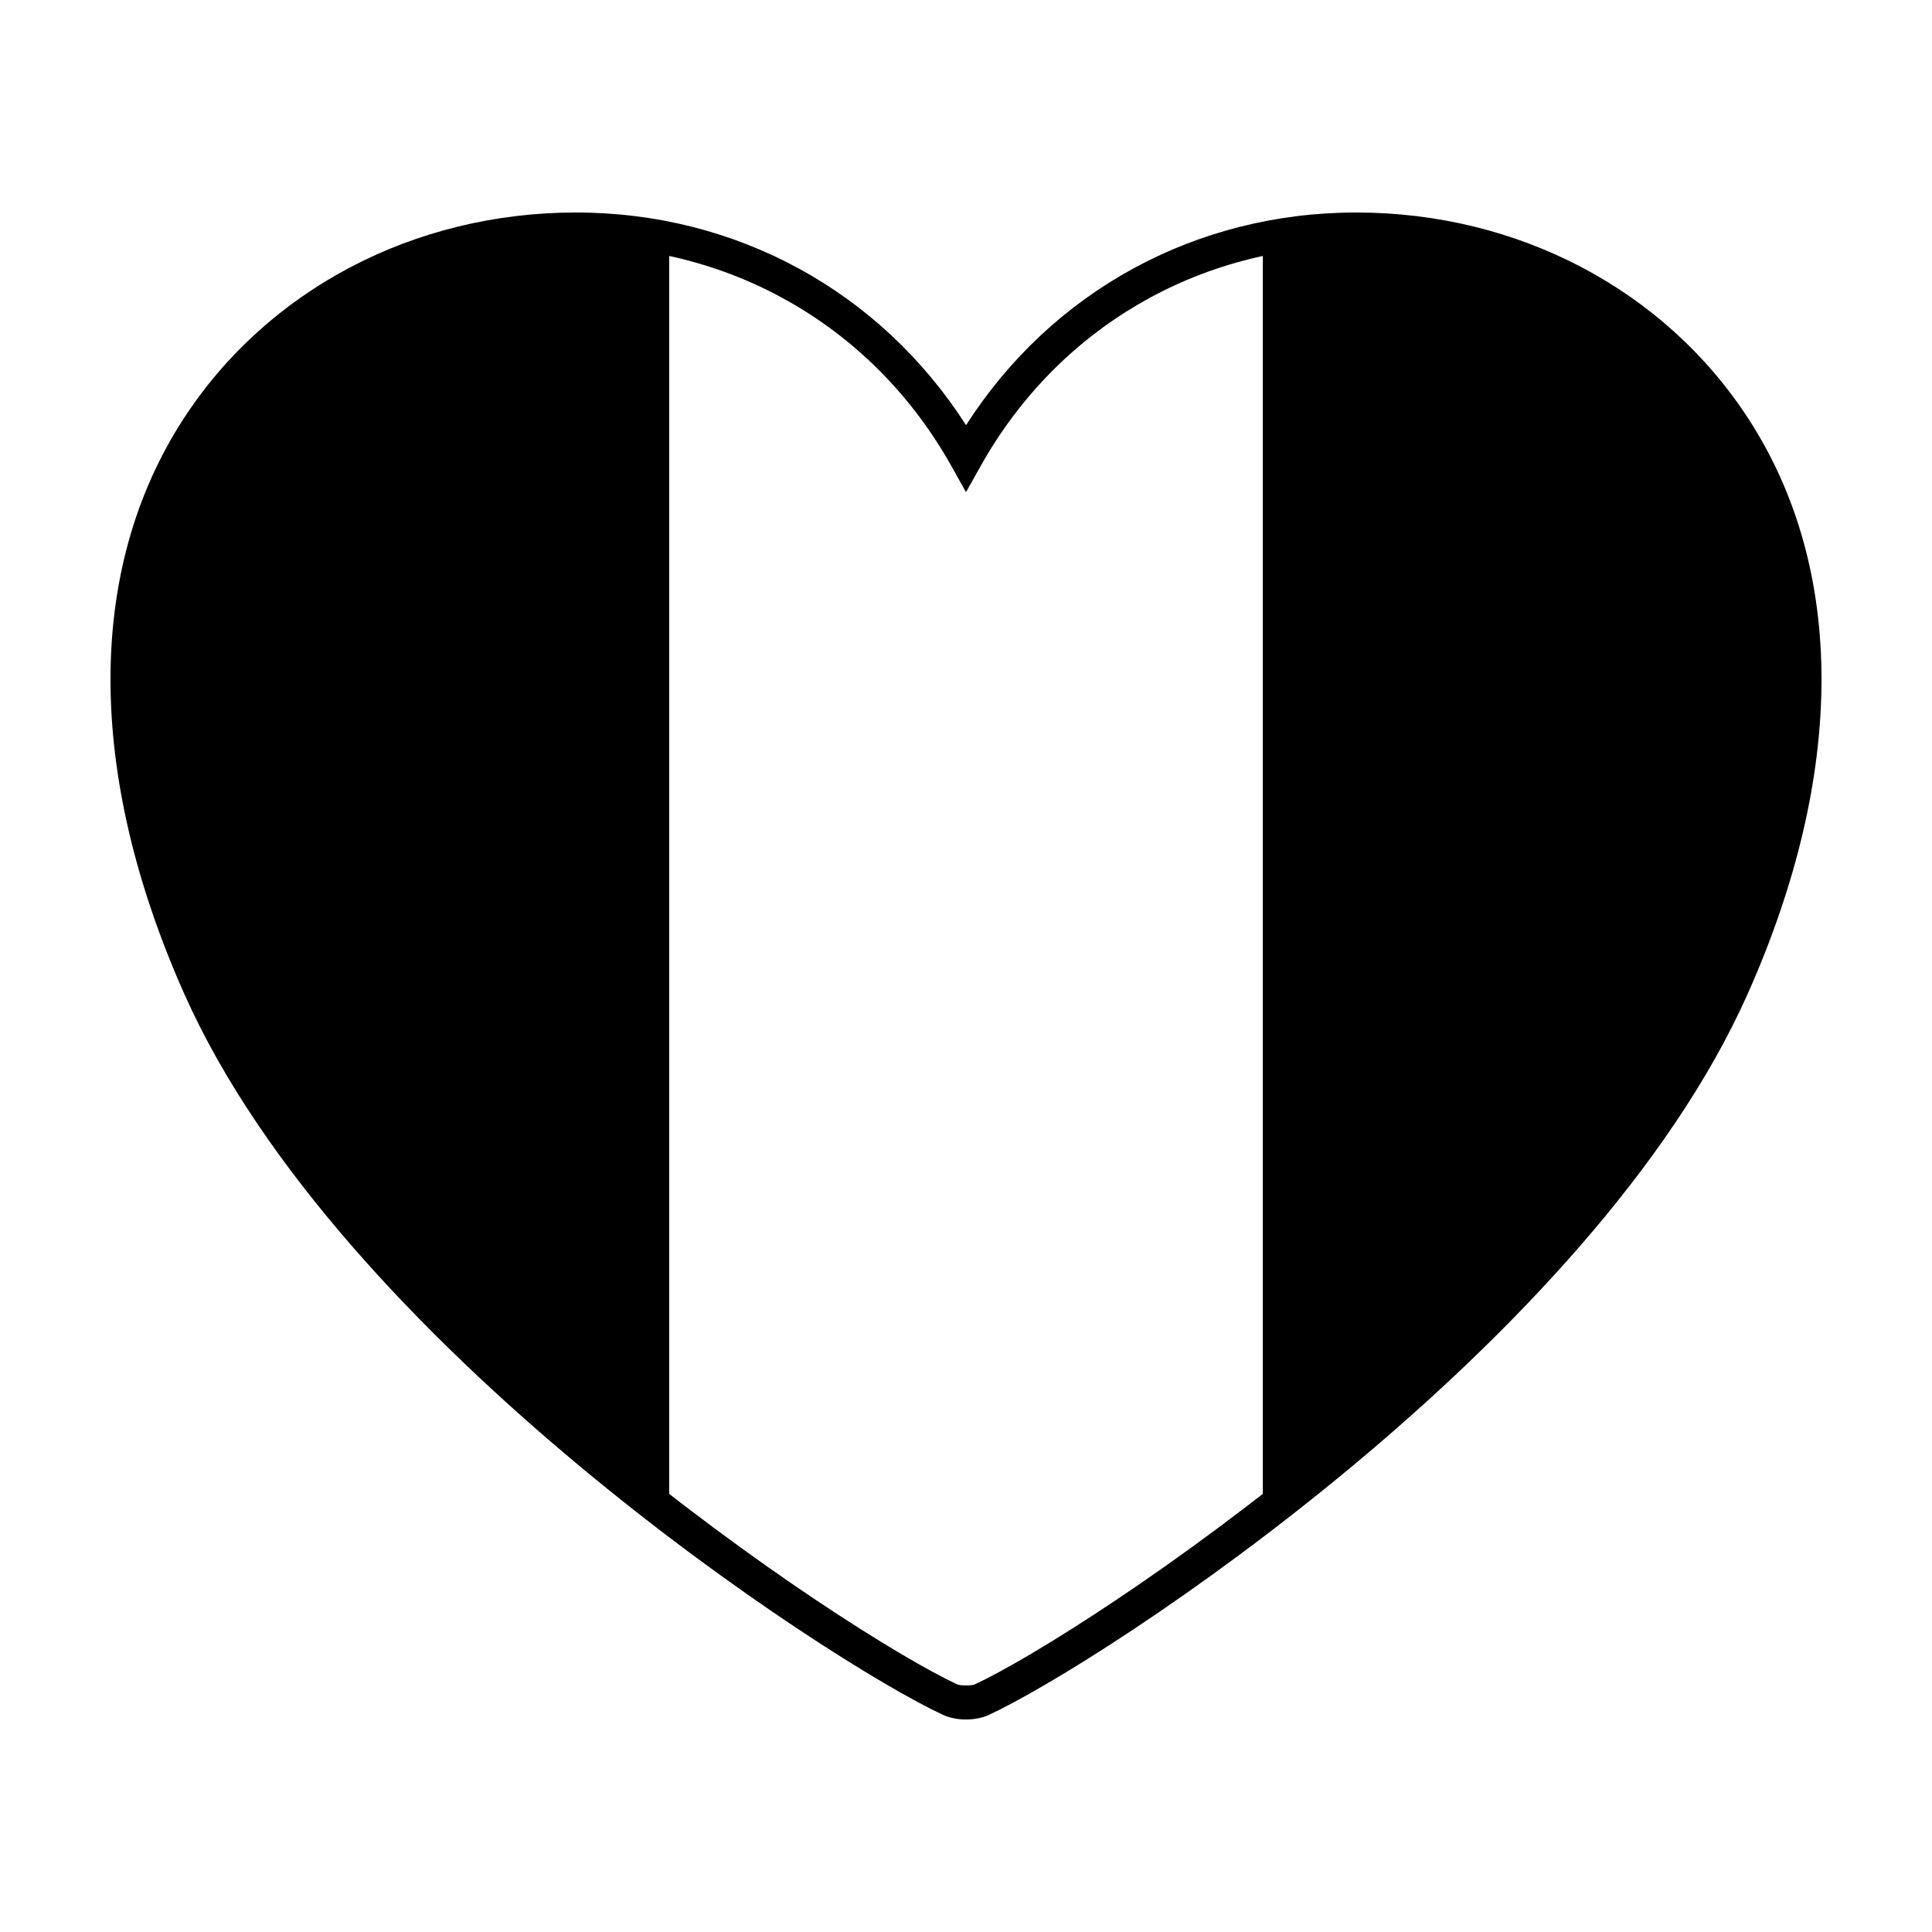 <?xml version="1.0" encoding="UTF-8"?>
<!-- Uploaded to: ICON Repo, www.svgrepo.com, Generator: ICON Repo Mixer Tools -->
<svg fill="#000000" width="800px" height="800px" version="1.1" viewBox="144 144 512 512" xmlns="http://www.w3.org/2000/svg">
 <g>
  <path d="m199.02 405.16c23.355 52.375 76.32 102.51 122.32 137.96v-334.47c-84.52-16.781-183.84 58.527-122.32 196.51z"/>
  <path d="m600.98 405.16c61.516-137.98-37.801-213.3-122.32-196.51v334.46c45.996-35.438 98.969-85.566 122.32-137.96z"/>
  <path d="m400 599.68c-2.227 0-4.363-0.43-6.031-1.195-30.949-14.359-159.89-98.605-201.09-191-26.047-58.445-26.133-112.61-0.23-152.51 22.207-34.223 61.078-54.66 103.96-54.66 42.598 0 80.715 20.922 103.4 56.367 22.688-35.434 60.801-56.367 103.39-56.367 42.883 0 81.738 20.434 103.95 54.66 25.906 39.91 25.82 94.066-0.238 152.51-41.207 92.398-170.13 176.64-201.07 190.99-1.672 0.777-3.809 1.207-6.035 1.207zm-103.39-390.46c-39.266 0-76.242 19.387-96.5 50.598-24.207 37.297-23.879 88.449 0.906 144.04 39.59 88.785 167.56 173.03 196.7 186.54 0.73 0.344 3.844 0.344 4.578 0 29.125-13.512 157.1-97.738 196.7-186.54 24.777-55.59 25.094-106.75 0.898-144.04-20.27-31.211-57.238-50.598-96.496-50.598-41.871 0-79.066 21.789-99.512 58.289l-3.883 6.918-3.879-6.926c-20.445-36.492-57.648-58.281-99.516-58.281z"/>
 </g>
</svg>